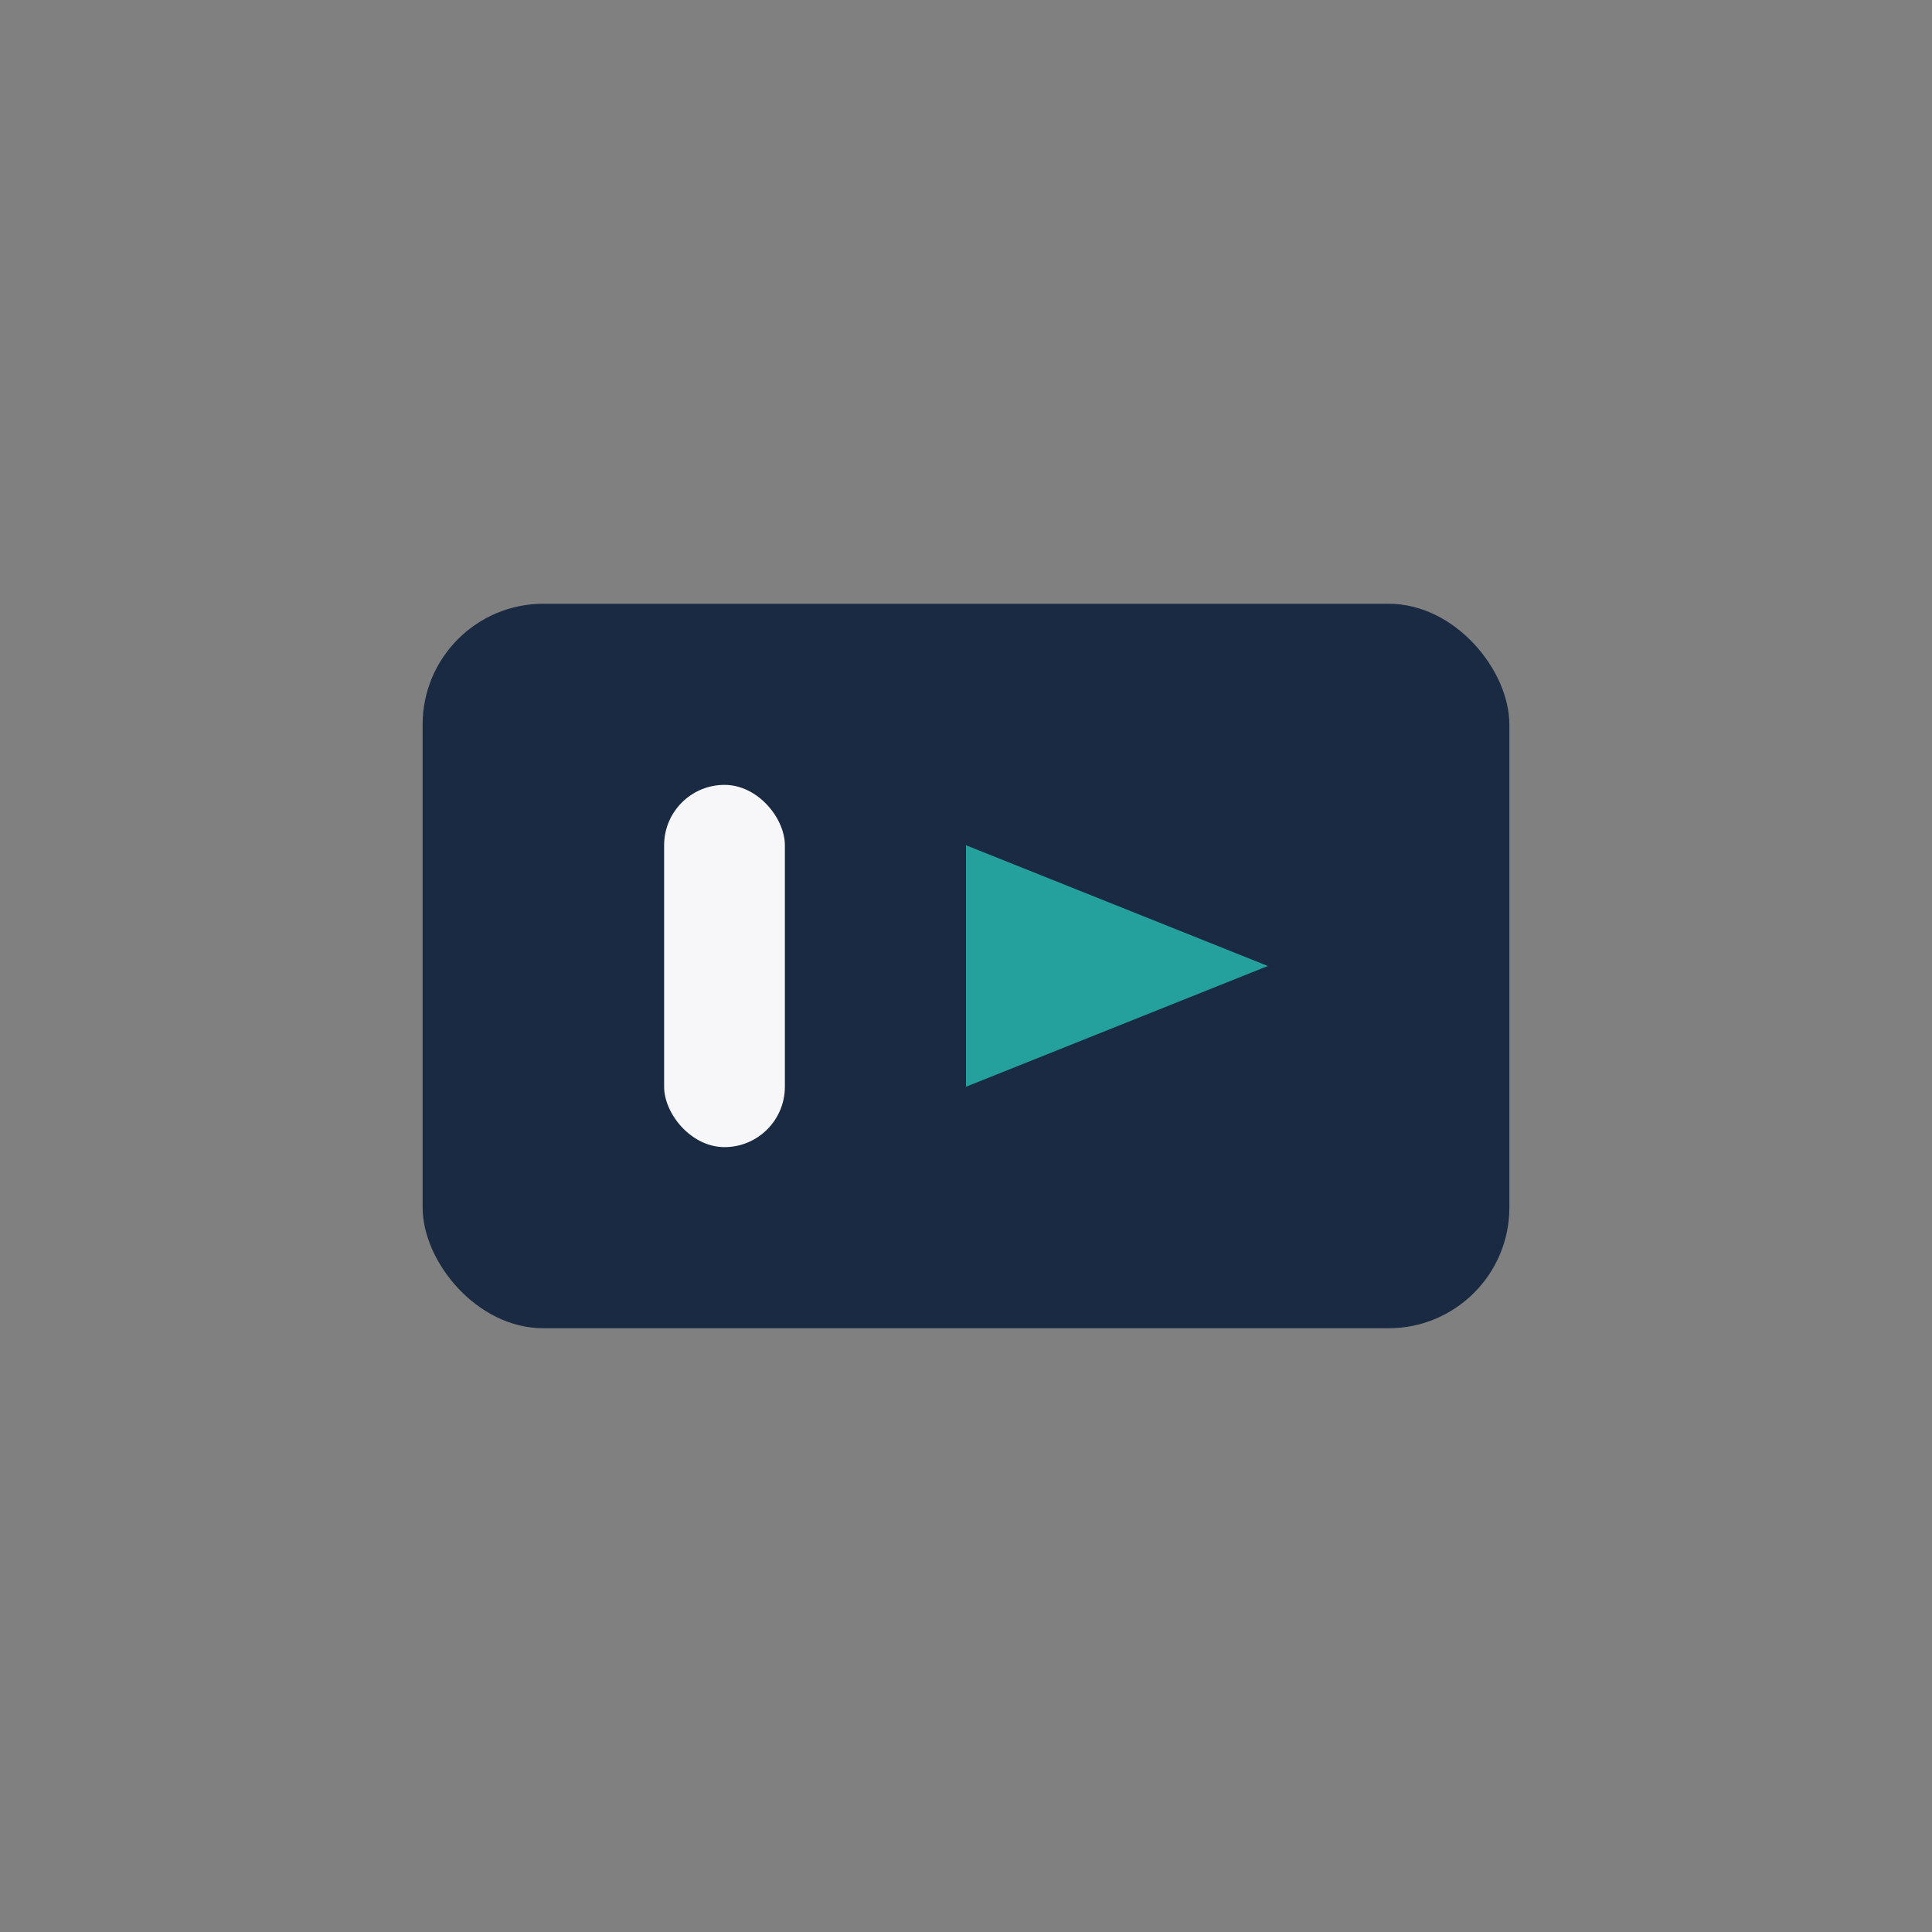 <?xml version="1.0" encoding="UTF-8"?>
<svg xmlns="http://www.w3.org/2000/svg" width="32" height="32" viewBox="0 0 32 32"><rect x="0" y="0" width="32" height="32" fill="#808080" stroke="none"/><rect x="7" y="10" width="18" height="12" rx="2" fill="#1A2A42"/><polygon points="16,14 21,16 16,18" fill="#24A19C"/><rect x="11" y="13" width="2" height="6" rx="1" fill="#F7F7FA"/></svg>